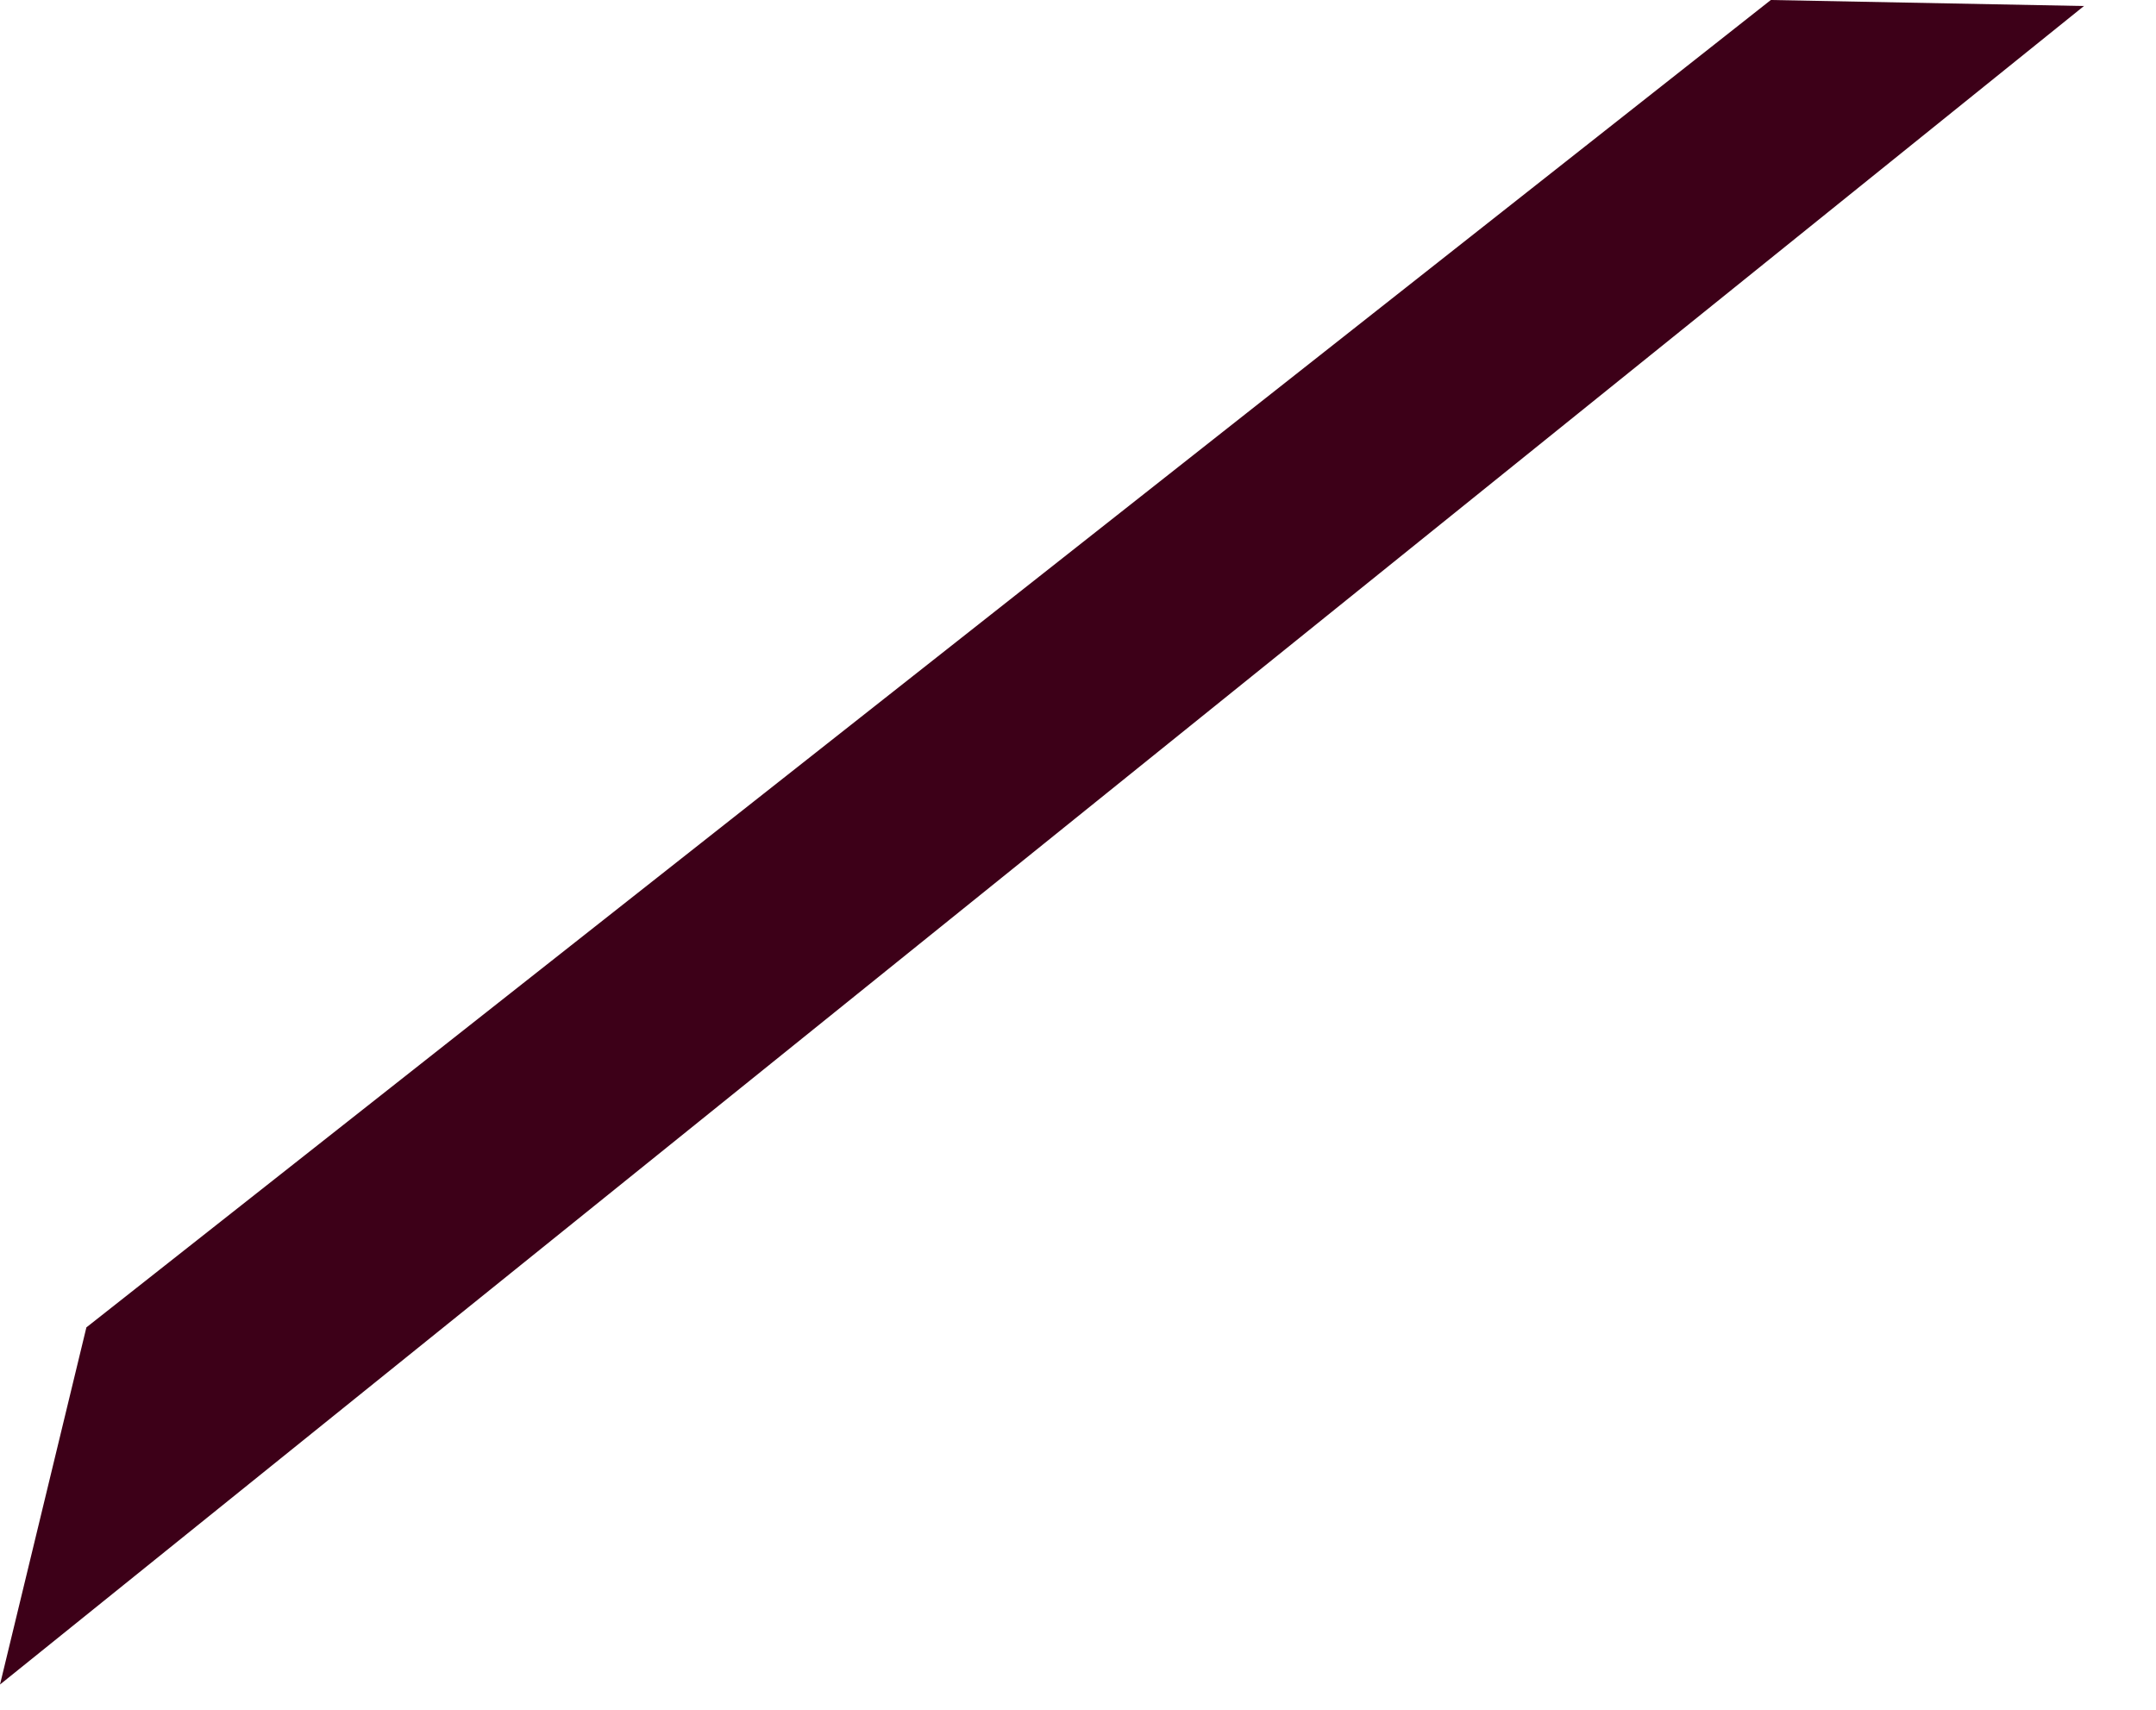 <?xml version="1.0" encoding="utf-8"?>
<svg xmlns="http://www.w3.org/2000/svg" fill="none" height="100%" overflow="visible" preserveAspectRatio="none" style="display: block;" viewBox="0 0 29 23" width="100%">
<path d="M0 22.66L28.031 0.081L23.819 0L1.162 17.856L0 22.66Z" fill="#3D0018" id="Vector"/>
</svg>